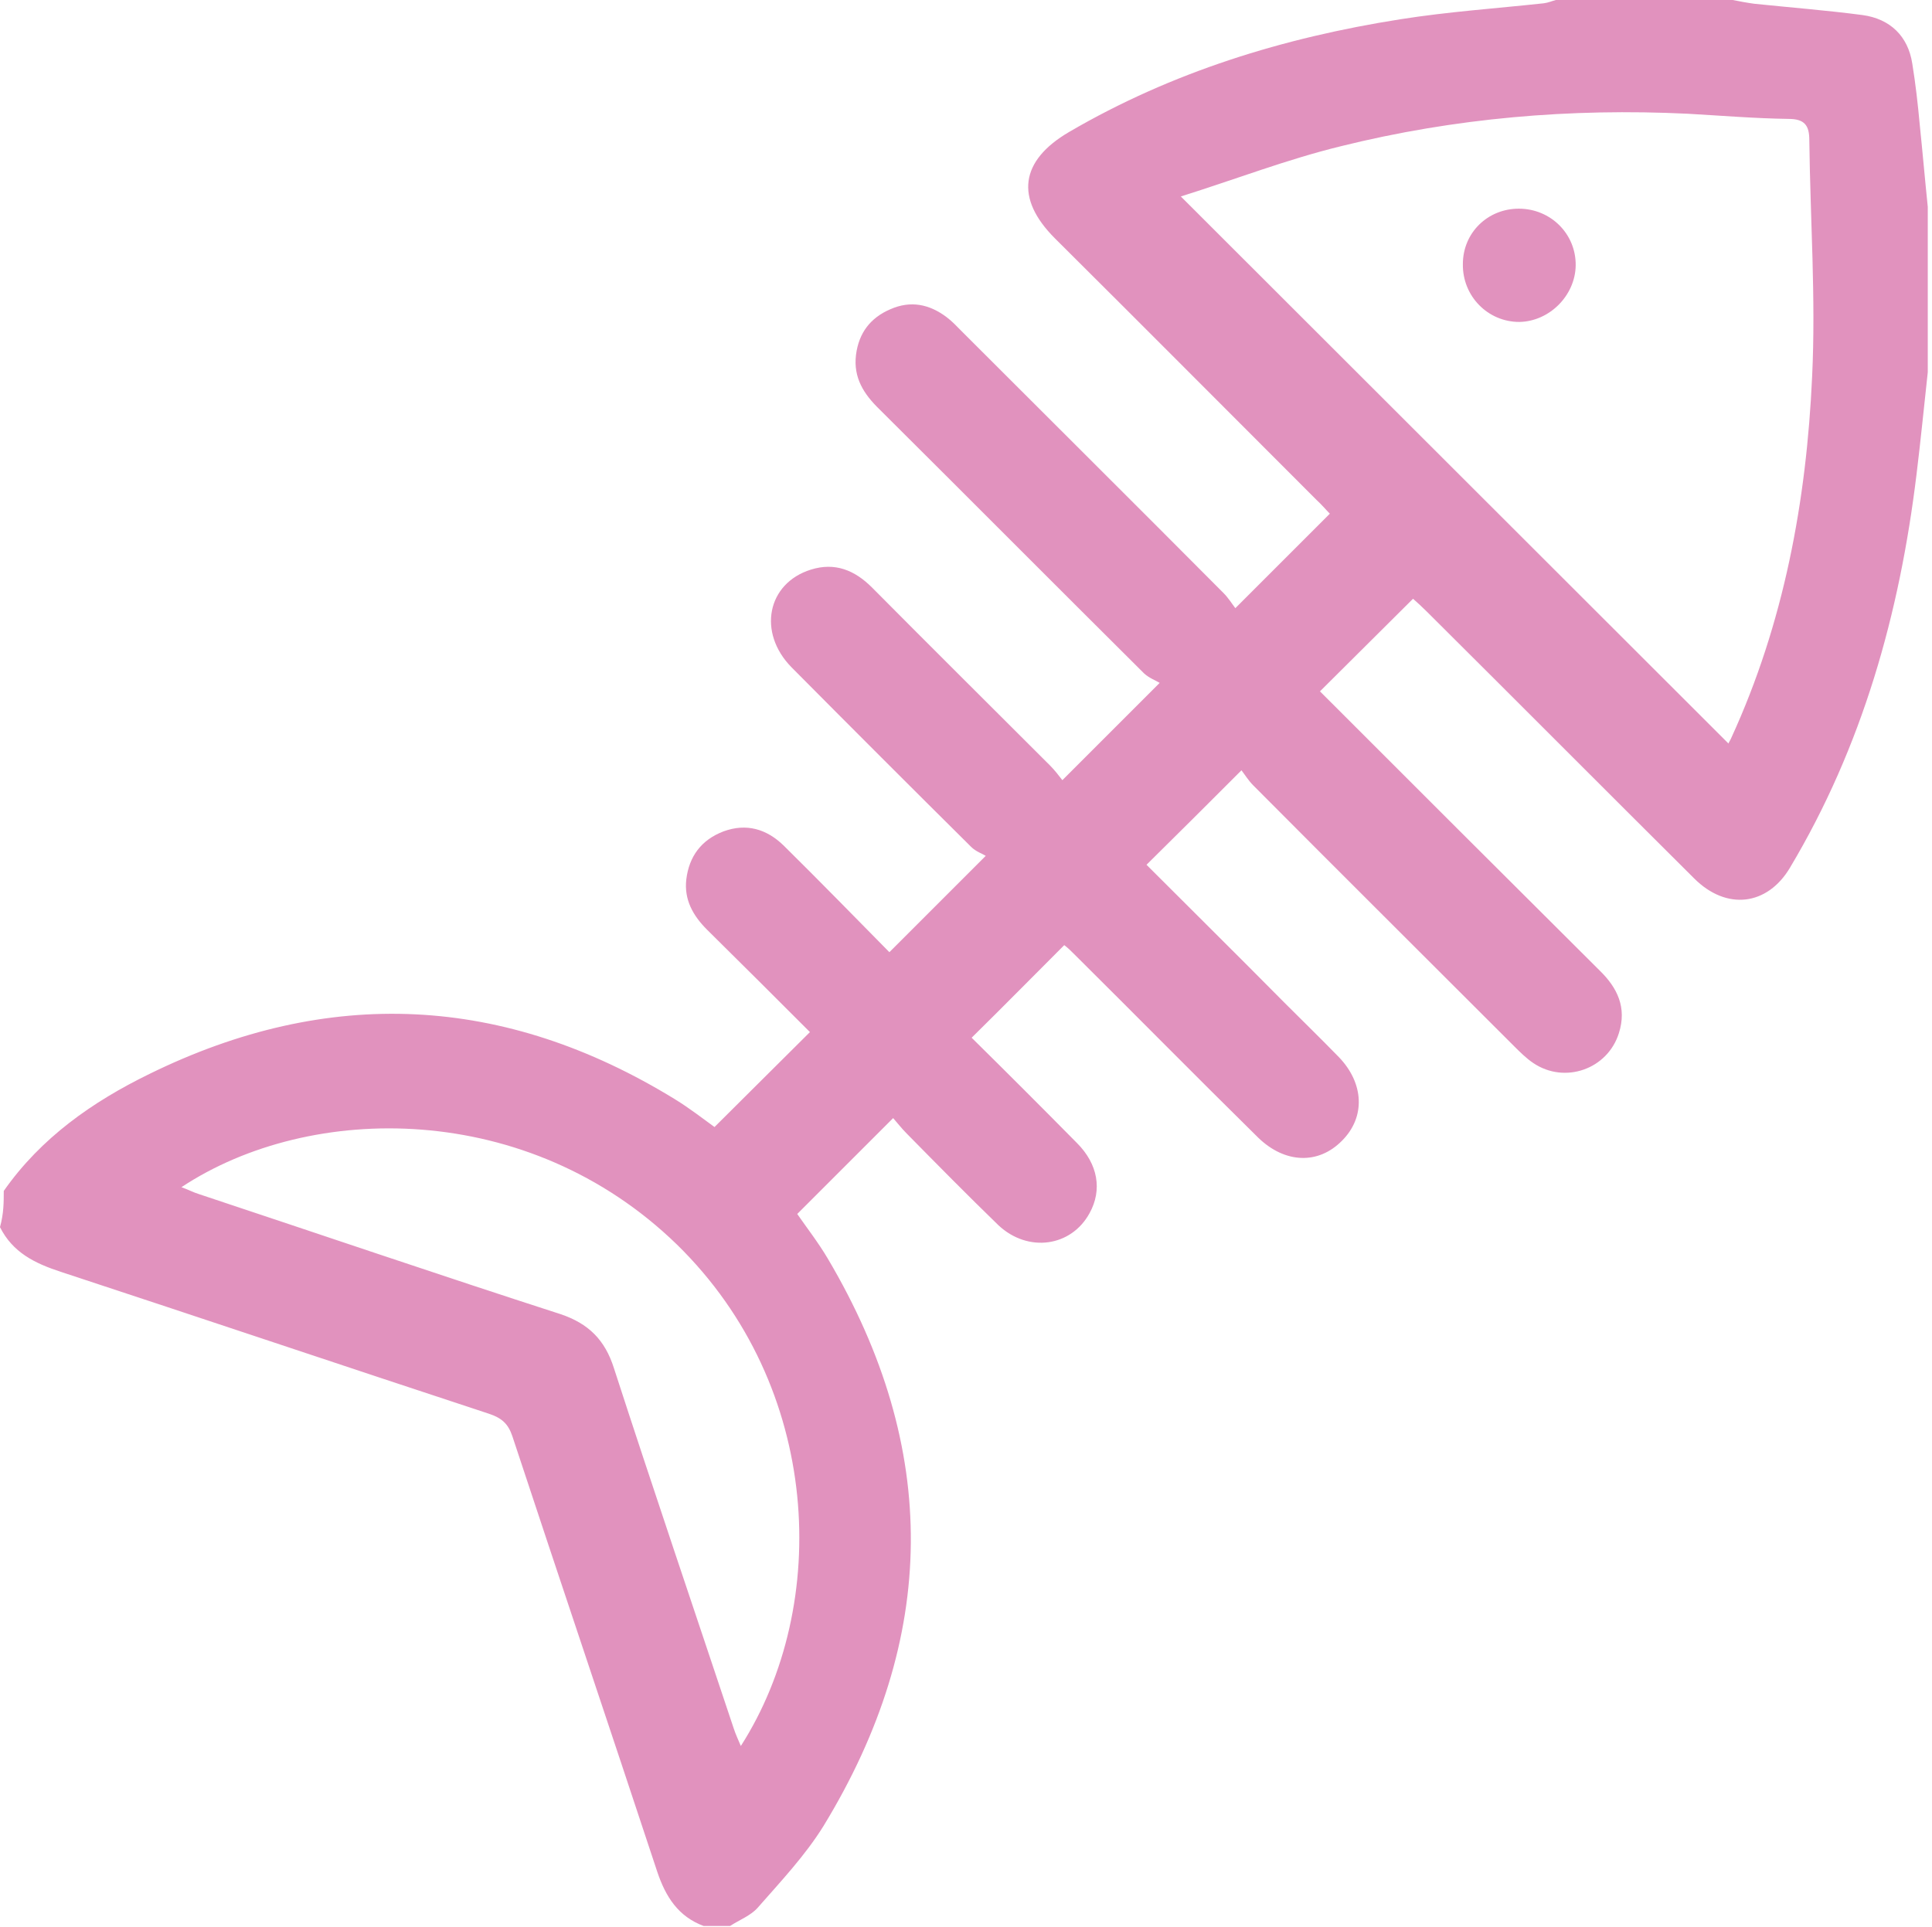 <?xml version="1.0" encoding="UTF-8"?> <svg xmlns="http://www.w3.org/2000/svg" width="411" height="410" viewBox="0 0 411 410" fill="none"> <path d="M0.8 253.4C8.7 242.1 19.7 234.4 31.8 228.5C69.9 209.8 107.3 211.6 143.6 233.9C146.7 235.8 149.5 238 152 239.8C158.8 233 165.5 226.4 172.3 219.6C165.3 212.6 157.9 205.2 150.4 197.8C147.4 194.8 145.5 191.4 146 187.1C146.6 182.2 149.2 178.7 153.9 176.9C158.8 175.1 163.1 176.4 166.7 179.9C174.4 187.5 181.9 195.2 189.2 202.6C195.8 196 202.3 189.5 209.7 182.1C209.1 181.7 207.6 181.2 206.6 180.2C193.8 167.5 181.1 154.8 168.4 142C161.1 134.6 163.2 124.1 172.5 121.2C177.6 119.6 181.8 121.3 185.5 125C198.1 137.7 210.8 150.3 223.4 162.9C224.4 163.9 225.3 165.1 226 166C232.8 159.2 239.3 152.7 246.7 145.3C245.9 144.8 244.5 144.3 243.4 143.3C224.6 124.6 205.9 105.8 187.1 87.1C183.8 83.9 181.5 80.4 182.1 75.5C182.7 70.8 185.2 67.6 189.4 65.8C193.7 63.9 197.7 64.7 201.4 67.5C202.6 68.4 203.6 69.5 204.6 70.5C223.2 89.1 241.8 107.6 260.3 126.2C261.3 127.2 262.1 128.5 262.8 129.4C269.8 122.4 276.3 115.9 282.9 109.3C282.1 108.5 281.2 107.4 280.1 106.4C261.5 87.8 243 69.2 224.4 50.7C215.9 42.2 217 34.2 227.4 28.1C249.3 15.3 273.1 8 297.9 4.1C308 2.5 318.2 1.8 328.4 0.7C329.3 0.6 330.2 0.2 331 0C343.5 0 356.1 0 368.6 0C370.1 0.3 371.7 0.6 373.2 0.8C380.9 1.6 388.6 2.2 396.2 3.2C402.1 4 405.9 7.7 406.8 13.5C407.5 17.8 408 22.2 408.4 26.6C409 32.4 409.5 38.2 410.1 44C410.1 55.7 410.1 67.5 410.1 79.2C409.3 86.5 408.6 93.7 407.7 101C404.1 130.6 396.2 158.8 380.8 184.6C376 192.7 367.3 193.8 360.4 186.9C341.4 168 322.5 149 303.5 130.1C302.5 129.1 301.4 128.1 300.6 127.4C293.9 134.1 287.4 140.5 280.8 147.1C300.5 166.8 320.4 186.7 340.3 206.5C344.1 210.2 346.1 214.4 344.4 219.8C342 227.5 332.9 230.7 326.2 226.2C324.7 225.2 323.3 223.8 322 222.5C303.5 204 285 185.6 266.6 167.1C265.6 166.1 264.8 164.8 264.1 163.9C257.1 170.9 250.6 177.4 243.9 184C253.5 193.6 263.4 203.4 273.2 213.3C277.1 217.2 281 221 284.8 224.9C290.2 230.5 290.5 237.7 285.5 242.7C280.5 247.8 273.4 247.6 267.7 242.1C254.6 229.2 241.7 216.1 228.6 203.1C227.9 202.4 227.1 201.6 226.4 201.1C219.8 207.7 213.4 214.2 206.7 220.8C214.1 228.1 221.6 235.6 229.1 243.2C233.6 247.7 234.5 253.2 231.8 258.1C227.9 265.3 218.7 266.6 212.4 260.7C205.8 254.3 199.3 247.7 192.9 241.2C191.8 240.1 190.8 238.8 190 237.9C183.1 244.8 176.4 251.5 169.6 258.3C171.6 261.2 174.1 264.4 176.1 267.8C200 308.2 199.6 348.5 175.2 388.5C171.3 394.8 166.1 400.3 161.2 405.9C159.7 407.6 157.3 408.5 155.3 409.8C153.4 409.8 151.6 409.8 149.7 409.8C144.3 407.8 141.6 403.6 139.8 398.2C129.6 367.3 119.2 336.5 109 305.6C108.1 302.9 106.7 301.7 104 300.8C73.6 290.8 43.3 280.6 12.9 270.6C7.4 268.8 2.7 266.5 0 261.1C0.8 258.2 0.8 255.8 0.8 253.4ZM367.7 158.2C367.8 157.9 368.1 157.5 368.3 157C379.5 132.6 384.3 106.6 385.5 80.1C386.3 63.4 385.1 46.6 384.9 29.8C384.9 26.7 383.9 25.3 380.5 25.3C373.3 25.2 366.1 24.6 359 24.2C334.1 23 309.5 25.1 285.3 31.1C273.8 33.9 262.7 38.2 251.2 41.8C290.5 81.1 329 119.5 367.7 158.2ZM38.6 252.6C40 253.1 41.1 253.7 42.4 254.1C68 262.6 93.5 271.3 119.2 279.6C125.2 281.6 128.7 285.1 130.6 291.1C138.9 316.7 147.6 342.3 156.1 367.8C156.5 369 157 370.1 157.6 371.5C176.8 341.5 174.9 295 144 264.8C112.4 234.1 66.1 234.4 38.6 252.6Z" fill="#E192BE"></path> <path d="M311.2 56.2C311.2 49.5 316.5 44.4 323.1 44.4C329.9 44.4 335.3 49.8 335.2 56.5C335.1 62.9 329.6 68.4 323.2 68.5C316.5 68.5 311.1 63 311.2 56.2Z" fill="#E192BE"></path> </svg> 